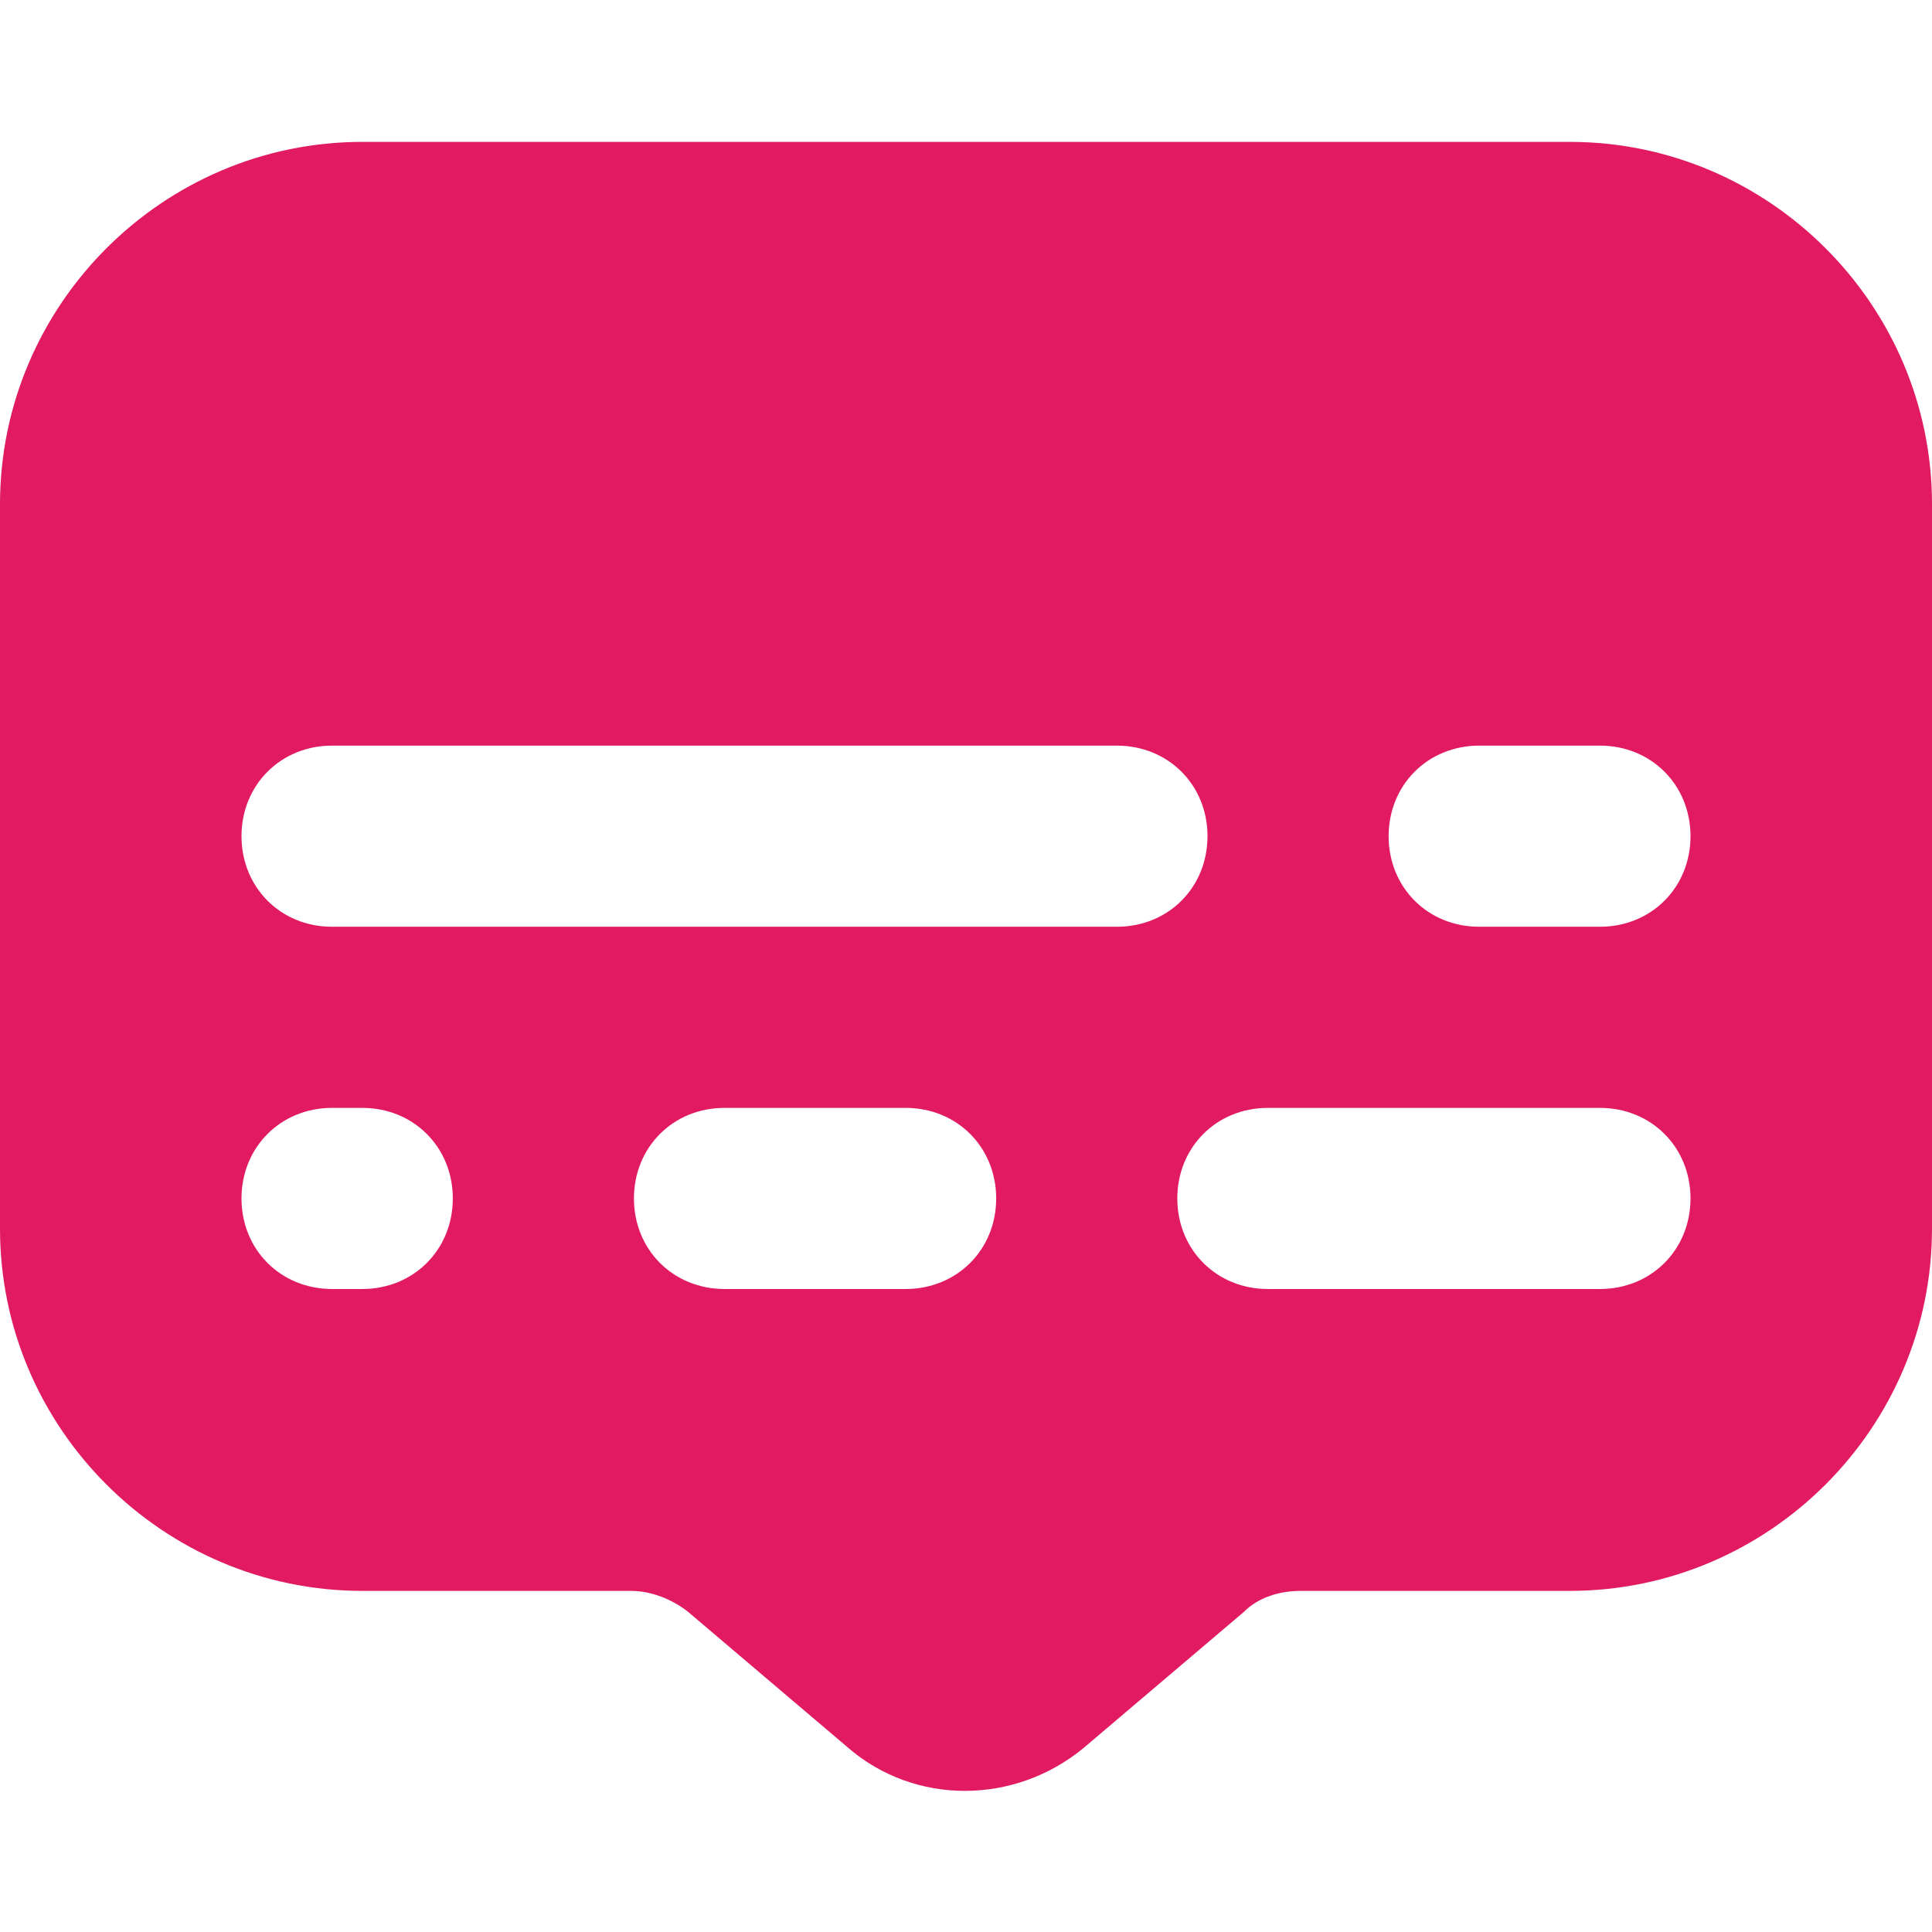 <?xml version="1.0" encoding="utf-8"?>
<!-- Generator: Adobe Illustrator 24.2.0, SVG Export Plug-In . SVG Version: 6.00 Build 0)  -->
<svg version="1.1" id="Layer_1" xmlns:svgjs="http://svgjs.com/svgjs"
	 xmlns="http://www.w3.org/2000/svg" xmlns:xlink="http://www.w3.org/1999/xlink" x="0px" y="0px" viewBox="0 0 512 512"
	 style="enable-background:new 0 0 512 512;" xml:space="preserve">
<style type="text/css">
	.st0{fill:#E11A61;}
</style>
<g>
	<path class="st0" d="M416,37.6H96c-52.8,0-96,43.2-96,96v192c0,52.8,43.2,96,96,96h71.2c5.6,0,11.2,2.4,15.2,5.6l42.4,36
		c17.6,15.2,44,15.2,62.4,0l42.4-36c4-4,9.6-5.6,15.2-5.6H416c52.8,0,96-43.2,96-96v-192C512,80.8,468.8,37.6,416,37.6z M96,341.6
		h-8c-13.6,0-24-10.4-24-24s10.4-24,24-24h8c13.6,0,24,10.4,24,24S109.6,341.6,96,341.6z M240,341.6h-48c-13.6,0-24-10.4-24-24
		s10.4-24,24-24h48c13.6,0,24,10.4,24,24S253.6,341.6,240,341.6z M88,245.6c-13.6,0-24-10.4-24-24s10.4-24,24-24h208
		c13.6,0,24,10.4,24,24s-10.4,24-24,24H88z M424,341.6h-88c-13.6,0-24-10.4-24-24s10.4-24,24-24h88c13.6,0,24,10.4,24,24
		S437.6,341.6,424,341.6z M424,245.6h-32c-13.6,0-24-10.4-24-24s10.4-24,24-24h32c13.6,0,24,10.4,24,24S437.6,245.6,424,245.6z"/>
</g>
</svg>
